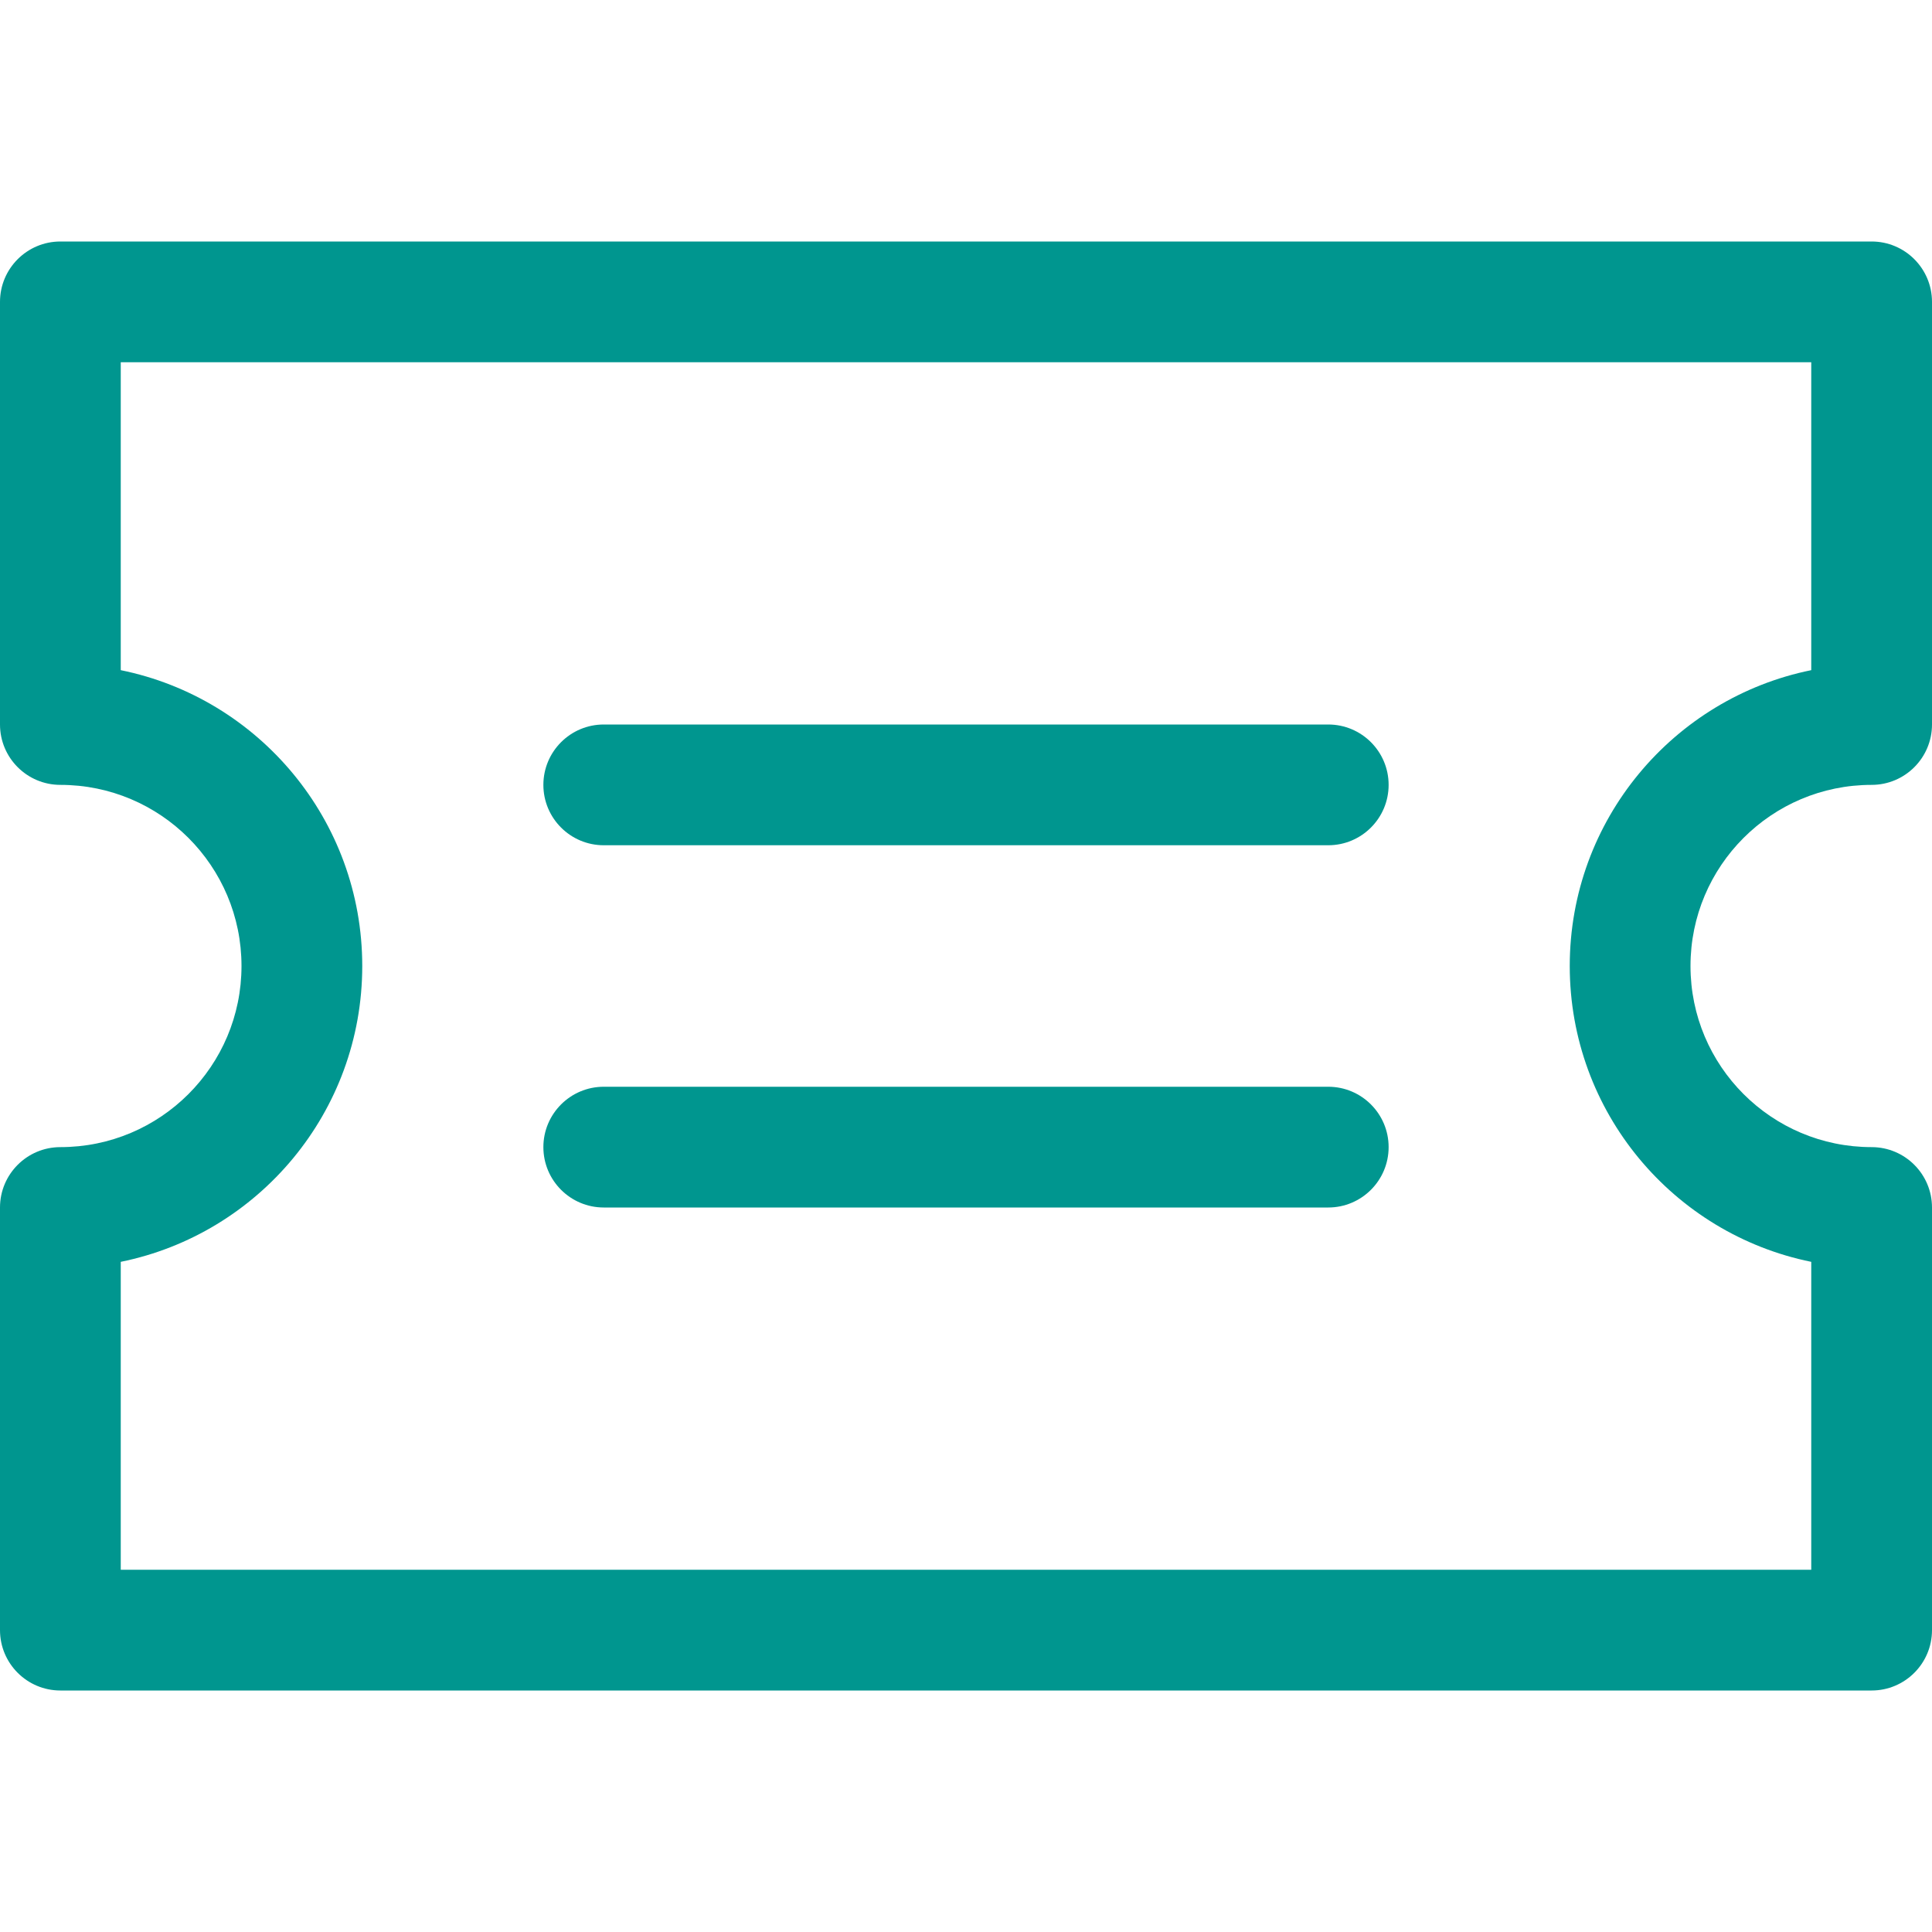 <svg id="Layer_1" data-name="Layer 1" xmlns="http://www.w3.org/2000/svg" viewBox="0 0 32 32">
<path d="M9 13C9 12.448 9.448 12 10 12H22C22.552 12 23 12.448 23 13C23 13.552 22.552 14 22 14H10C9.448 14 9 13.552 9 13Z" fill="#00968F"/>
<path d="M9 19C9 18.448 9.448 18 10 18H22C22.552 18 23 18.448 23 19C23 19.552 22.552 20 22 20H10C9.448 20 9 19.552 9 19Z" fill="#00968F"/>
<path fill-rule="evenodd" clip-rule="evenodd" d="M1 4C0.448 4 0 4.448 0 5V12C0 12.552 0.448 13 1 13C2.657 13 4 14.343 4 16C4 17.657 2.657 19 1 19C0.448 19 0 19.448 0 20V27C0 27.552 0.448 28 1 28H31C31.552 28 32 27.552 32 27V20C32 19.448 31.552 19 31 19C29.343 19 28 17.657 28 16C28 14.343 29.343 13 31 13C31.552 13 32 12.552 32 12V5C32 4.448 31.552 4 31 4H1ZM2 11.1V6H30V11.1C27.718 11.563 26 13.581 26 16C26 18.419 27.718 20.437 30 20.9V26H2V20.9C4.282 20.437 6 18.419 6 16C6 13.581 4.282 11.563 2 11.1Z" fill="#00968F"/>
</svg>
